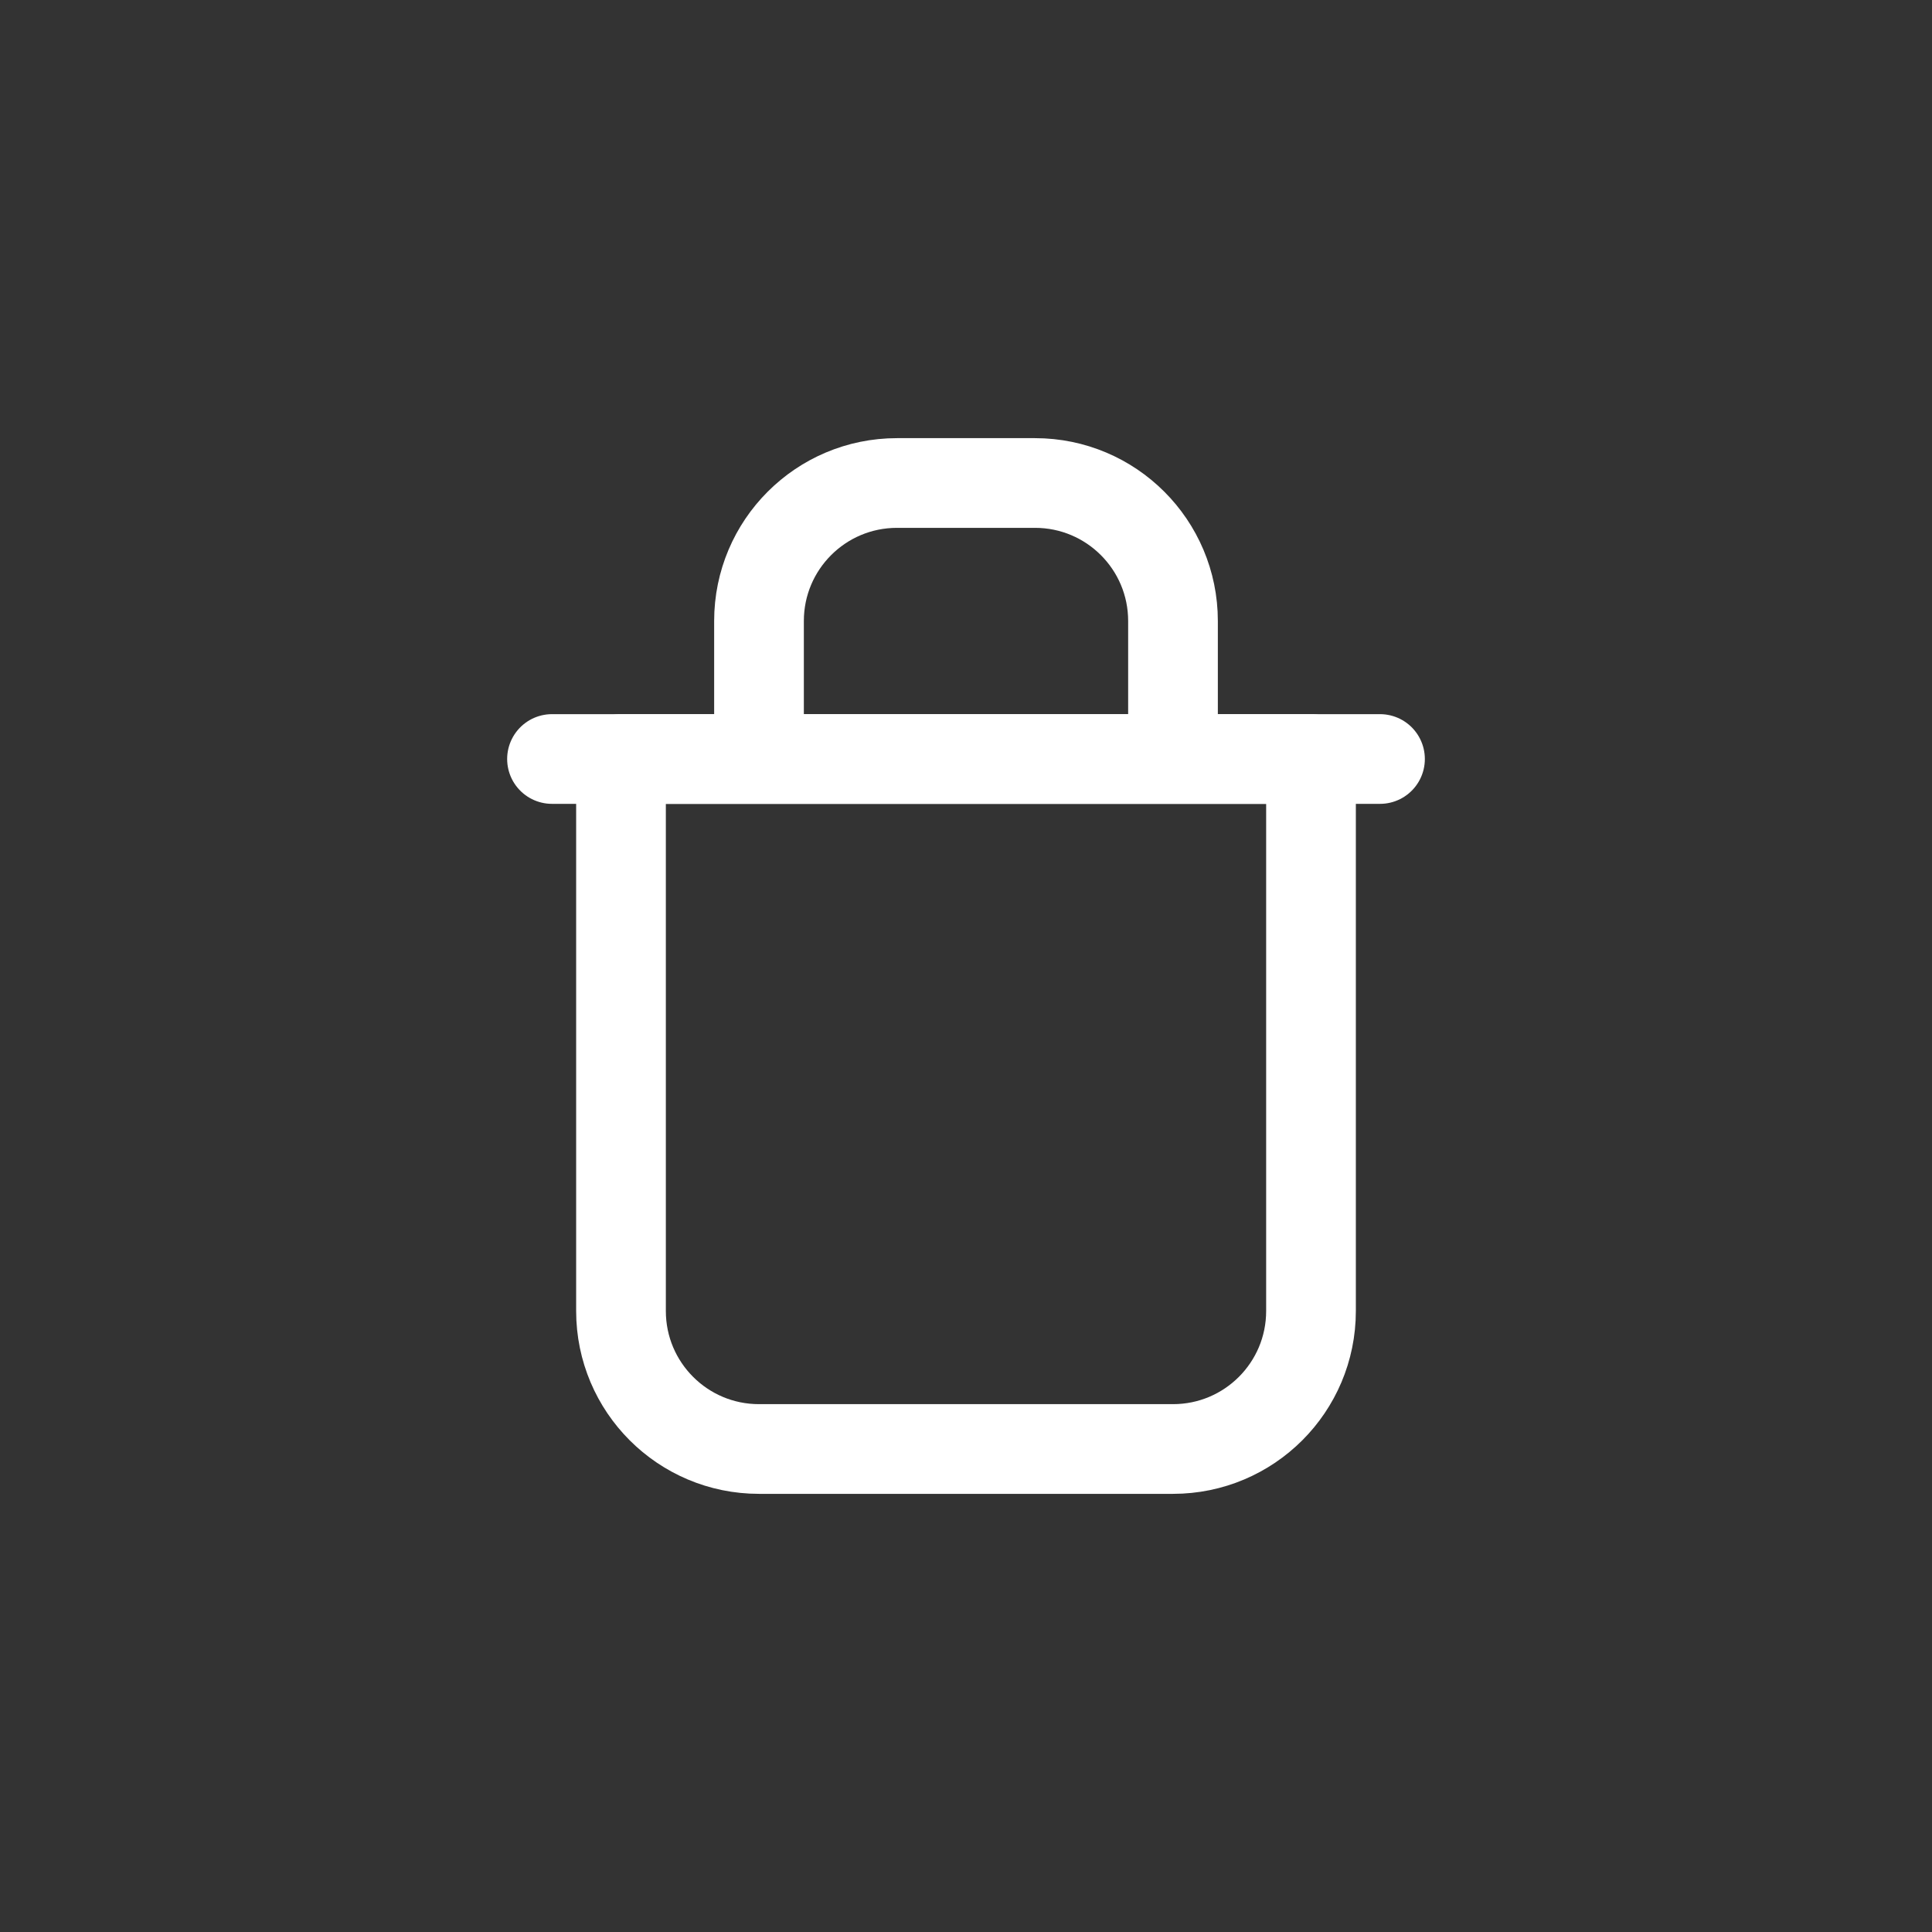 <svg xmlns="http://www.w3.org/2000/svg" fill="none" viewBox="0 0 28 28" height="28" width="28">
<rect x="0" y="0" width="28" height="28" fill="#333333" stroke="none"/>
<path stroke-linejoin="round" stroke-linecap="round" stroke-width="1.3" stroke="white" d="M11 21H17C18.105 21 19 20.105 19 19V11H9V19C9 20.105 9.895 21 11 21Z"></path>
<path stroke-linejoin="round" stroke-linecap="round" stroke-width="1.3" stroke="white" d="M11 11V9C11 7.895 11.895 7 13 7H15C16.105 7 17 7.895 17 9V11M11 11H17M11 11H8M17 11H20"></path>
</svg>